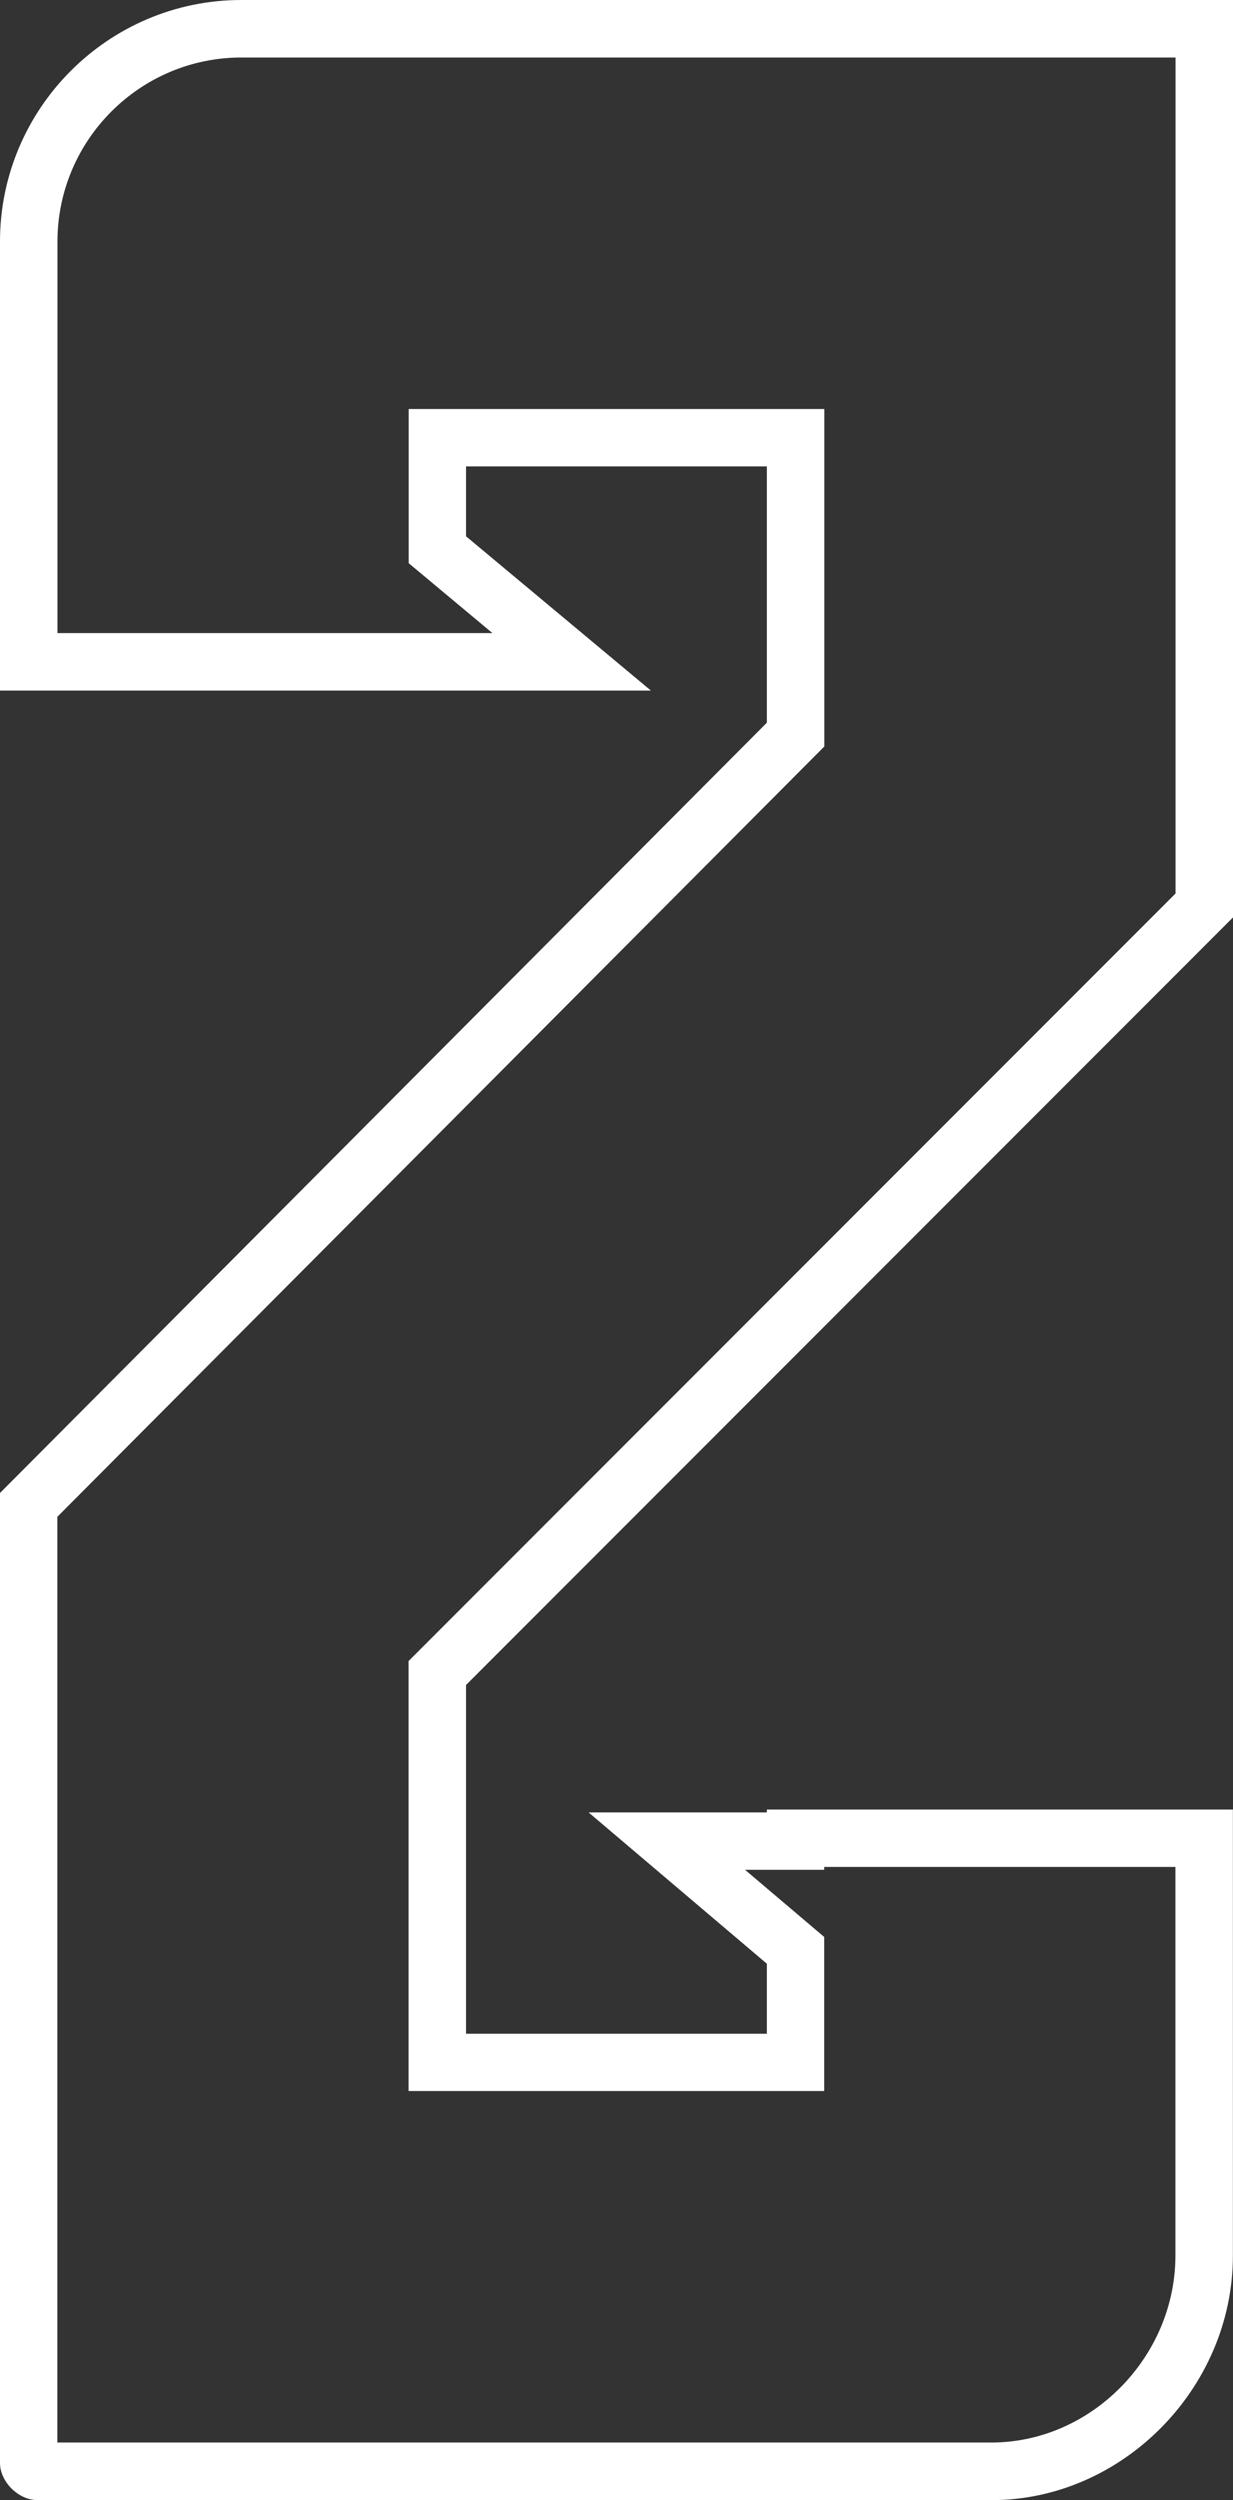 <?xml version="1.0" encoding="UTF-8"?>
<svg id="_レイヤー_2" data-name="レイヤー_2" xmlns="http://www.w3.org/2000/svg" viewBox="0 0 108.37 219.56">
  <rect x="0" y="0" width="108.37" height="219.56" fill="#333333" stroke="none"/>
  <defs>
    <style>
      .cls-1 {
        fill: #fff;
      }
    </style>
  </defs>
  <g id="_レイヤー_1-2" data-name="レイヤー_1">
    <path class="cls-1" d="M87.15,219.56H3.26c-1.65,0-3.26-1.61-3.26-3.26v-85.18L67.4,63.47v-22.51h-26.44v6.14l16.25,13.55H0V21.22C0,9.52,9.52,0,21.22,0h87.15v80.57l-.74.74-66.67,66.67v30.63h26.44v-6.15l-15.67-13.29h15.67v-.25h40.96v39.18c0,11.64-9.72,21.47-21.22,21.47ZM5.04,214.51h82.1c8.77,0,16.17-7.52,16.17-16.42v-34.13h-30.87v.25h-6.96l6.96,5.9v13.53h-36.53v-37.76l.74-.74,66.67-66.67V5.05H21.22c-8.92,0-16.17,7.26-16.17,16.17v34.38h38.23l-7.36-6.14v-13.54h36.53v29.64L5.04,133.21v81.3Z"/>
  </g>
</svg>